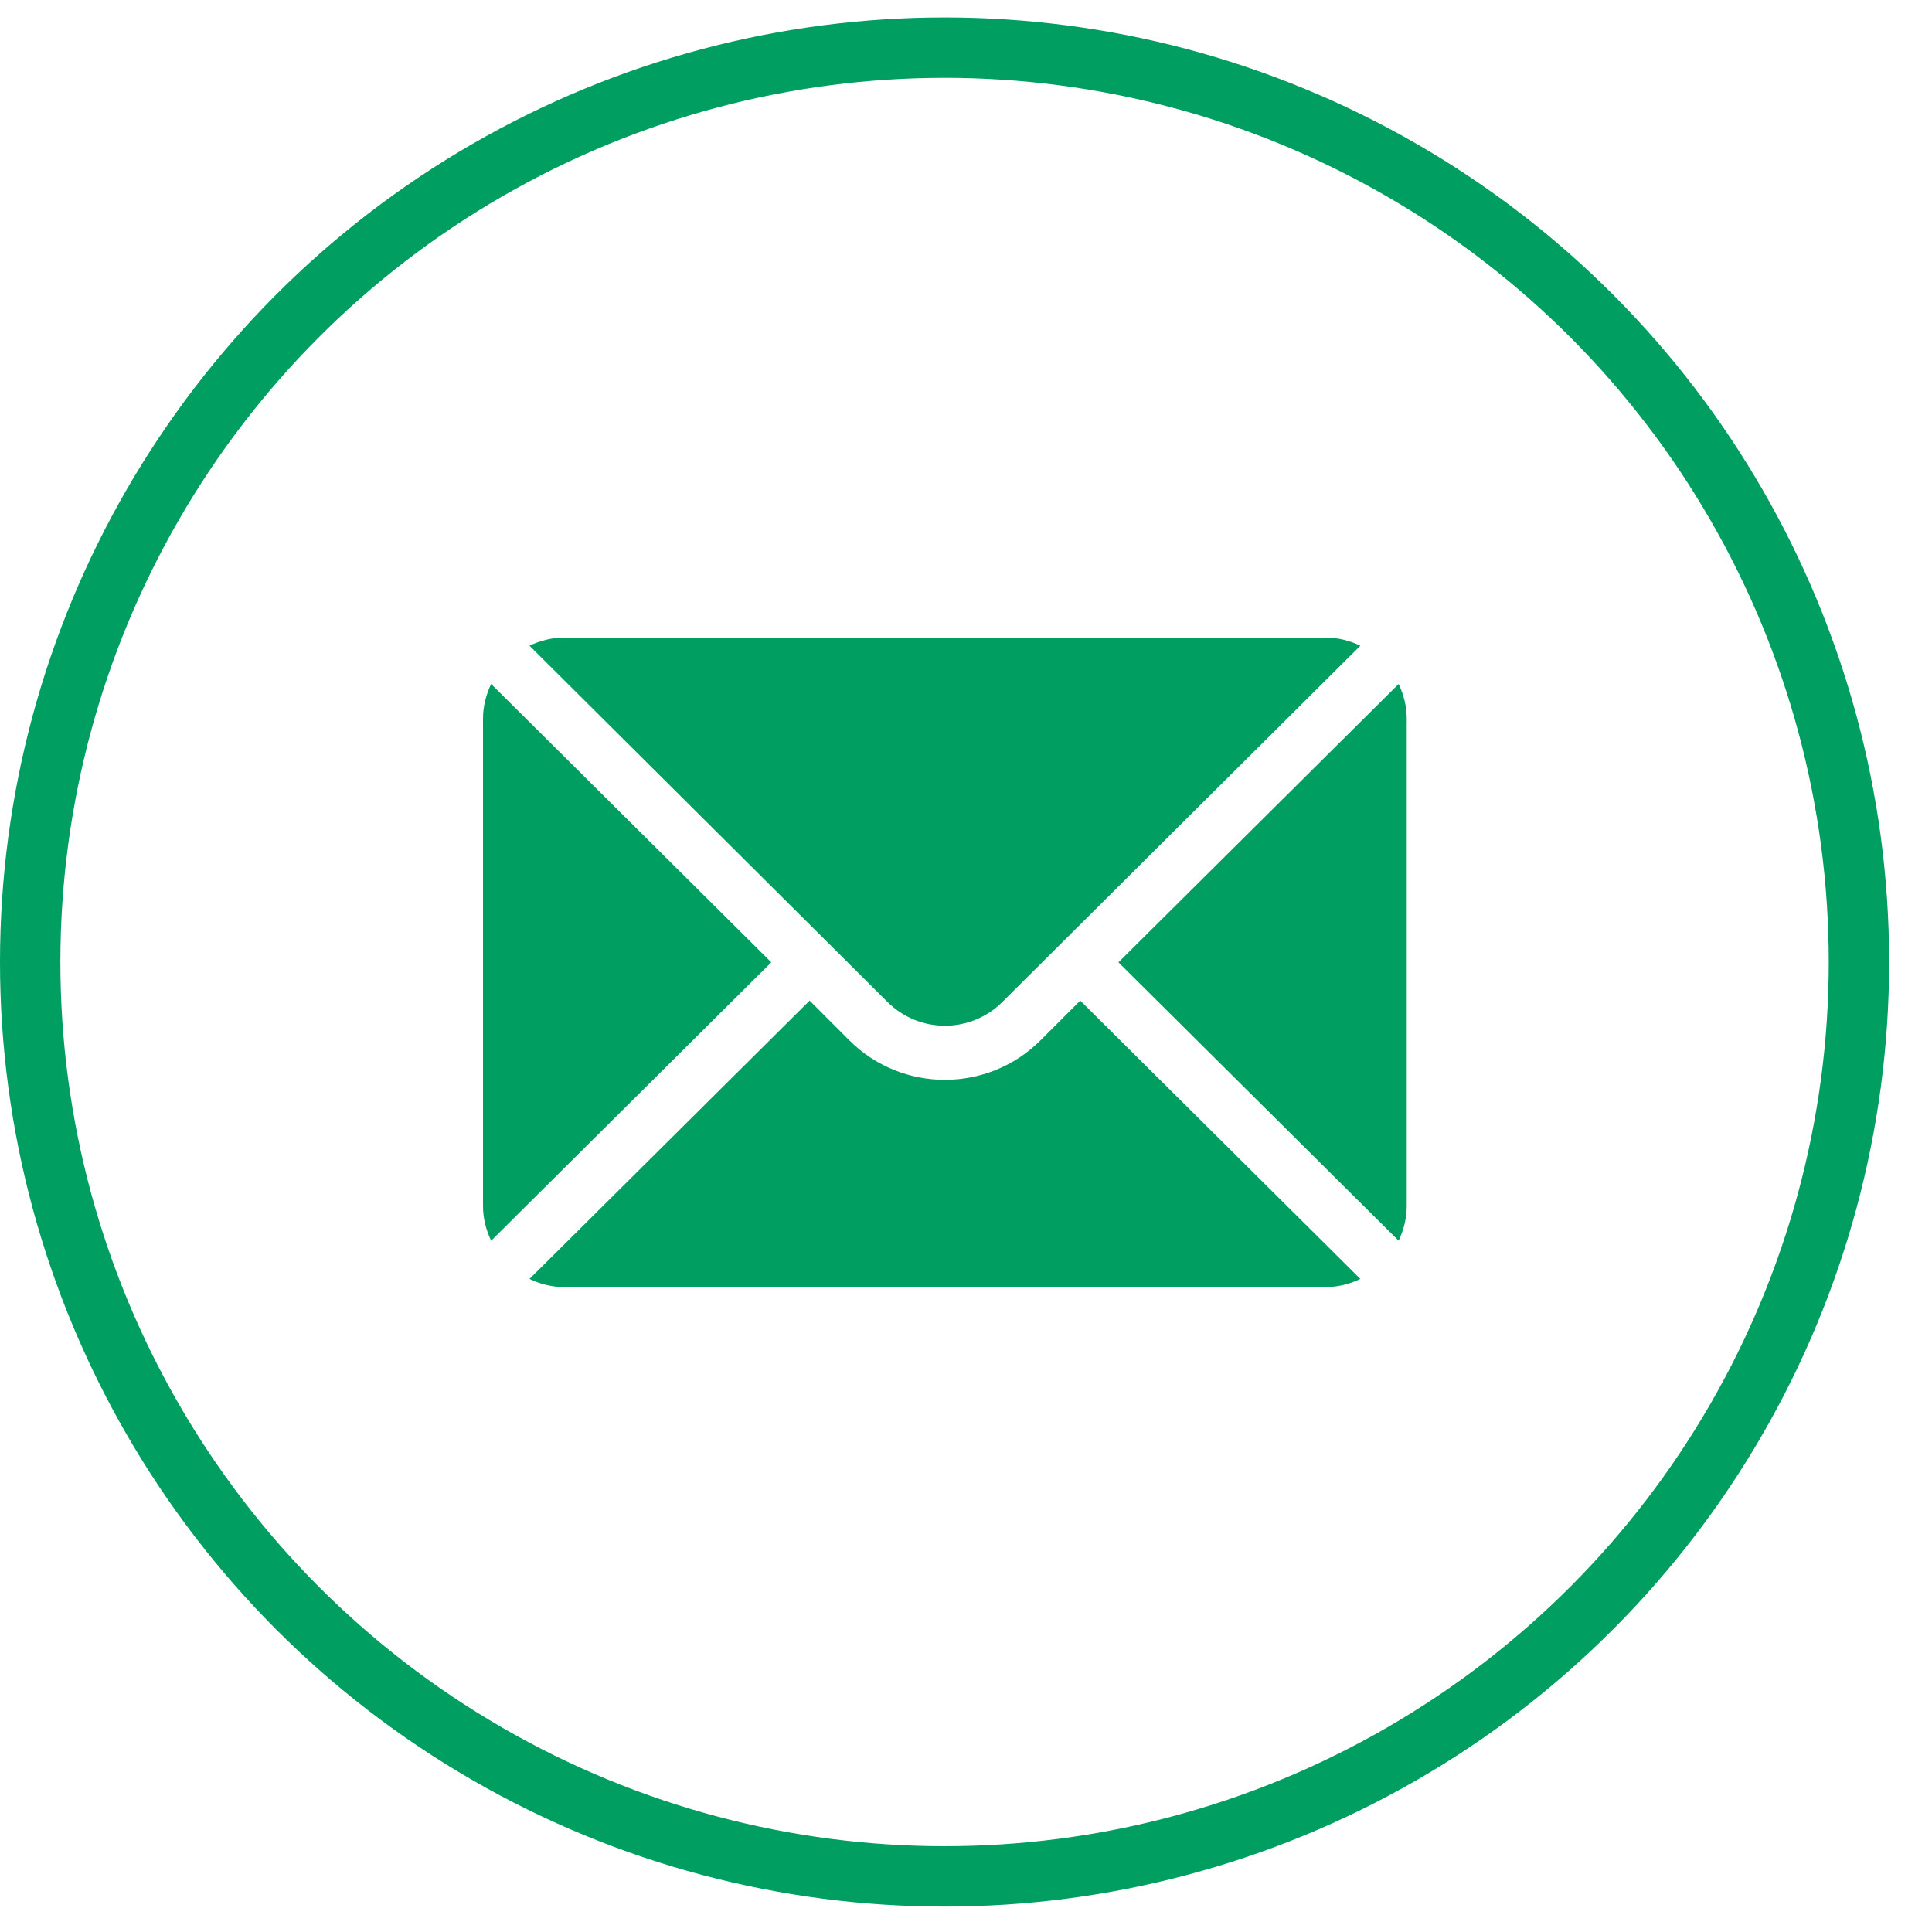 <svg width="32" height="32" viewBox="0 0 32 32" fill="none" xmlns="http://www.w3.org/2000/svg">
<circle cx="15.645" cy="15.934" r="15.145" stroke="#009E60"/>
<g clip-path="url(#clip0_347_407)">
<path d="M23.166 11.329L18.525 15.939L23.166 20.55C23.249 20.374 23.3 20.18 23.3 19.974V11.905C23.3 11.698 23.249 11.504 23.166 11.329Z" fill="#009E60"/>
<path d="M21.956 10.56H9.346C9.139 10.56 8.945 10.611 8.77 10.695L14.7 16.596C15.225 17.12 16.077 17.12 16.602 16.596L22.532 10.695C22.357 10.611 22.163 10.56 21.956 10.56Z" fill="#009E60"/>
<path d="M8.135 11.329C8.051 11.504 8 11.698 8 11.905V19.974C8 20.181 8.051 20.374 8.135 20.55L12.775 15.939L8.135 11.329Z" fill="#009E60"/>
<path d="M17.892 16.573L17.235 17.23C16.362 18.104 14.94 18.104 14.066 17.23L13.41 16.573L8.77 21.183C8.945 21.267 9.139 21.318 9.346 21.318H21.956C22.163 21.318 22.357 21.267 22.532 21.183L17.892 16.573Z" fill="#009E60"/>
</g>
<defs>
<clipPath id="clip0_347_407">
<rect width="15.3" height="15.3" fill="white" transform="translate(8 8.289)"/>
</clipPath>
</defs>
</svg>
